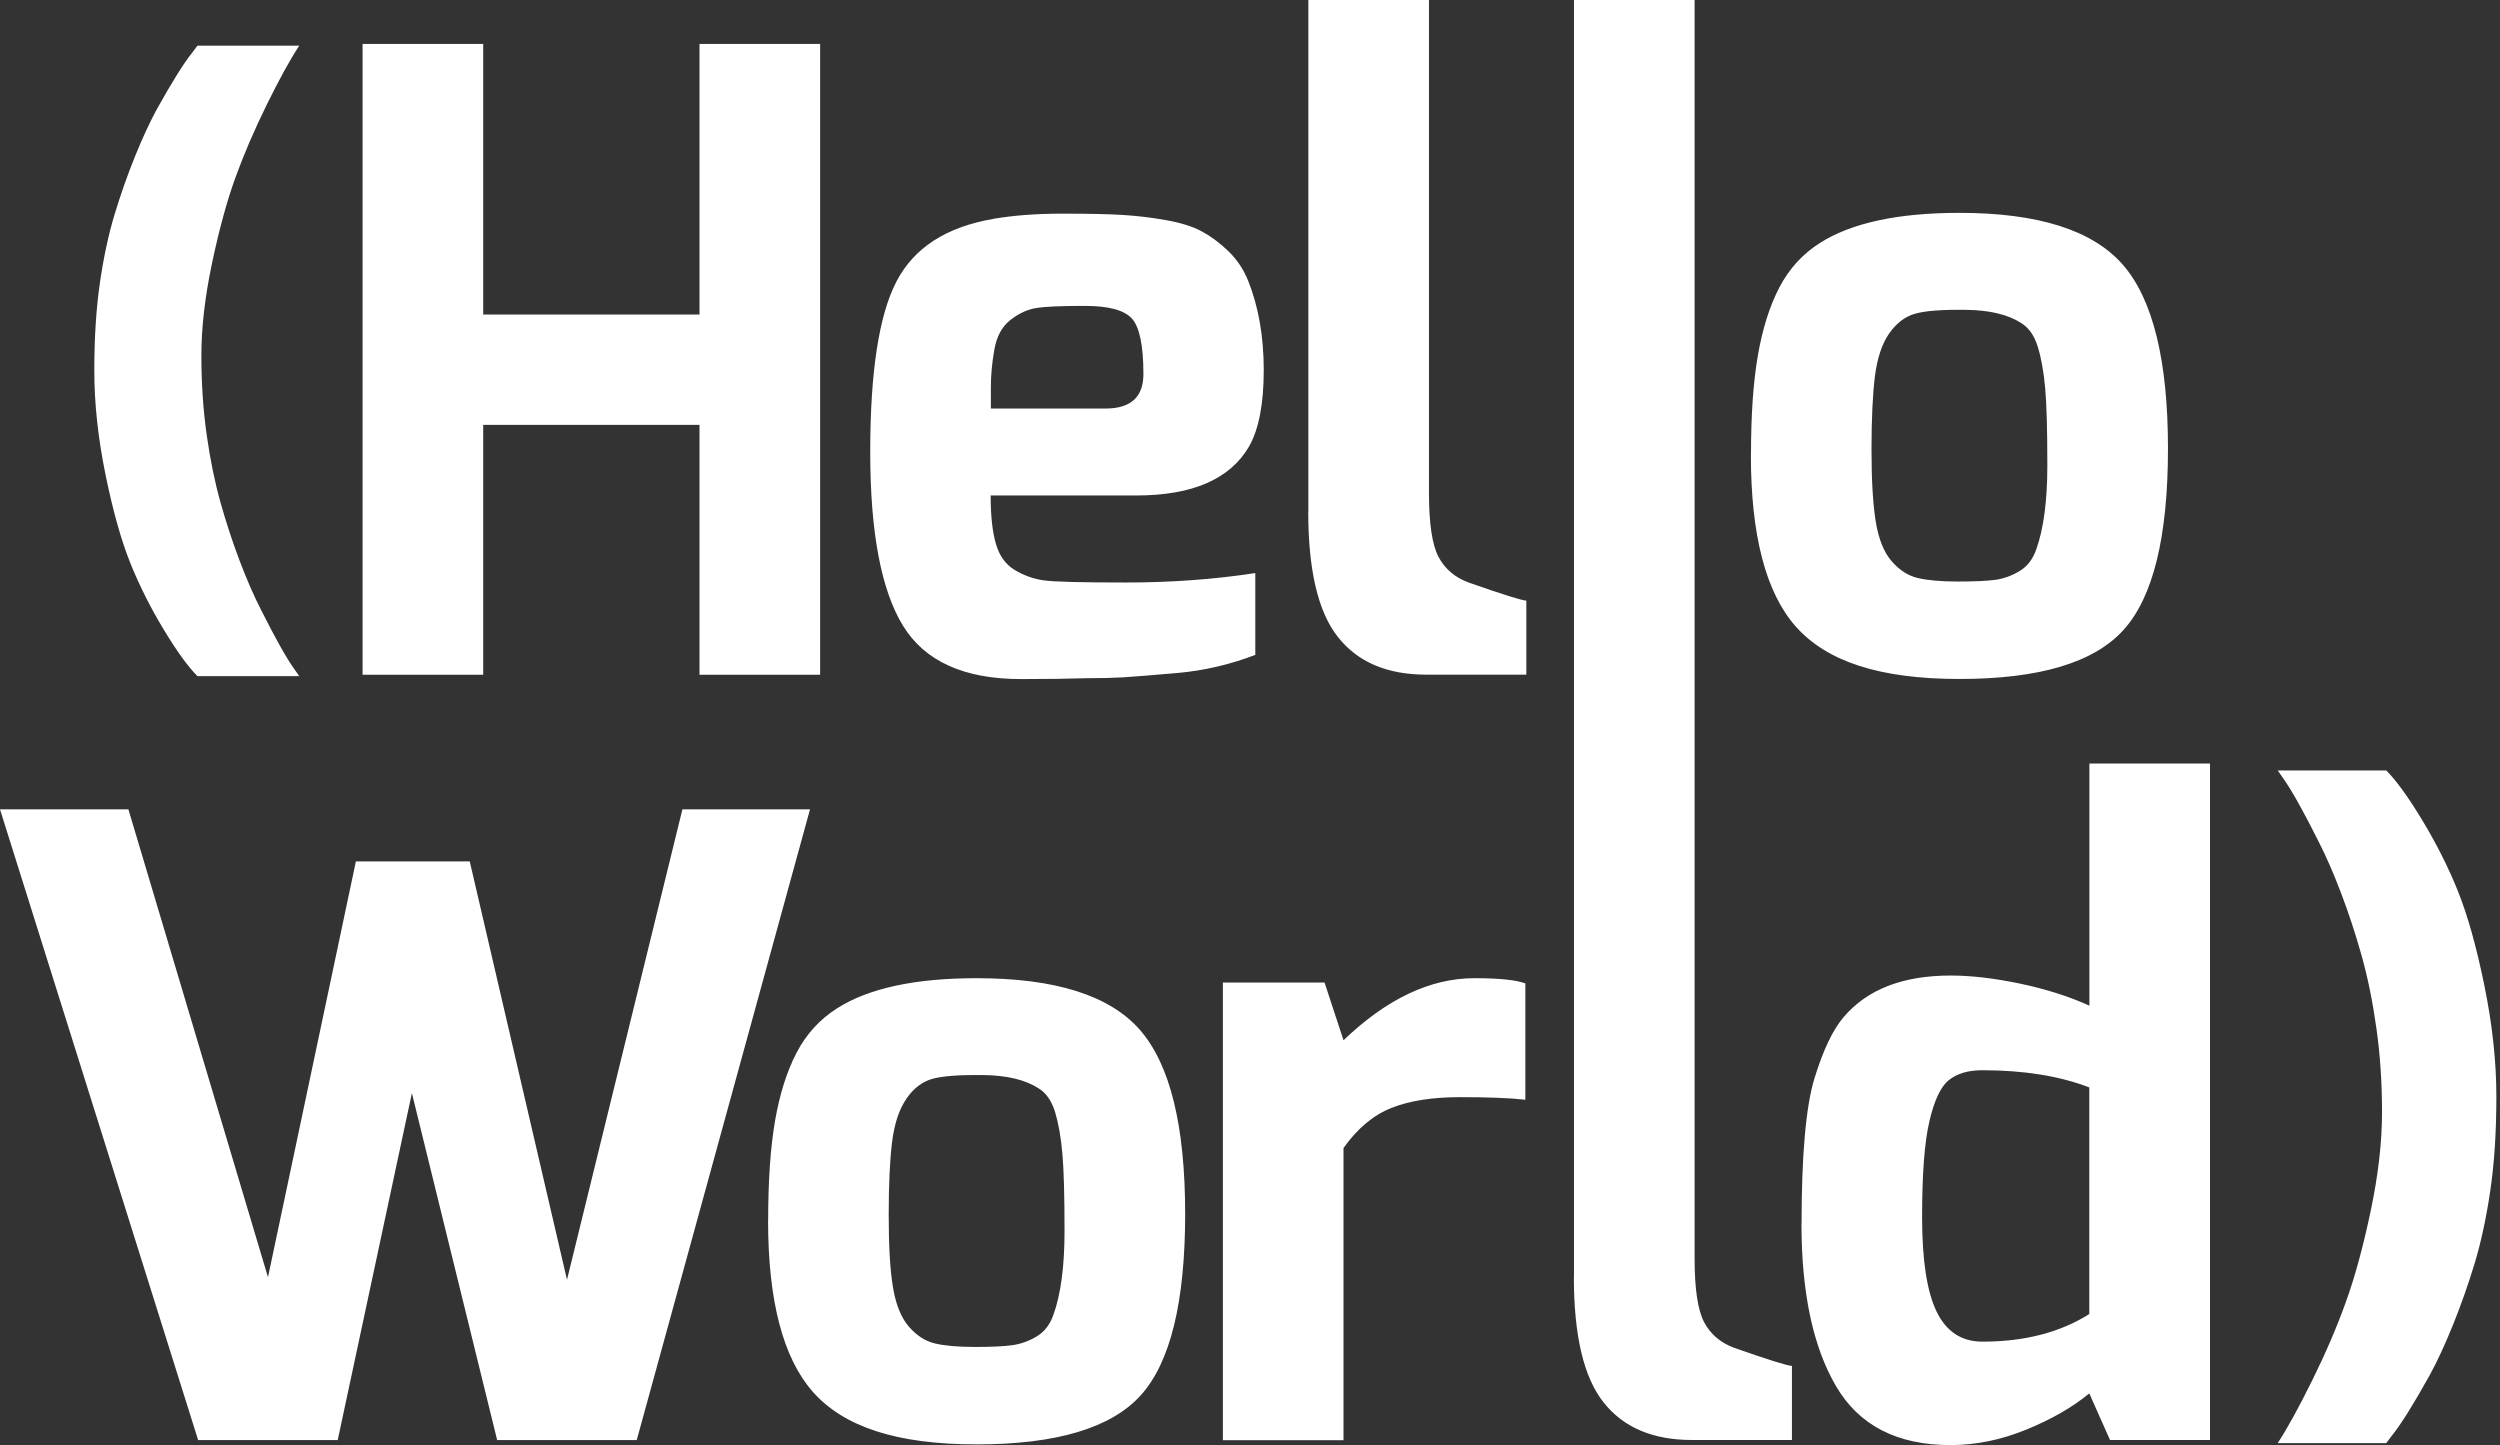 <svg width="173" height="100" viewBox="0 0 173 100" fill="none" xmlns="http://www.w3.org/2000/svg">
<rect x="0" y="0" width="173" height="100" fill="#333333" stroke="none"/>
<path fill-rule="evenodd" clip-rule="evenodd" d="M90.538 35.422V0H98.885V34.111C98.885 36.218 99.103 37.686 99.538 38.522C99.973 39.358 100.673 39.956 101.625 40.31C104.011 41.146 105.343 41.561 105.622 41.561V46.686H98.702C95.996 46.686 93.964 45.823 92.591 44.09C91.217 42.363 90.531 39.467 90.531 35.416L90.538 35.422ZM25.09 46.693V3.039H33.438V21.766H48.406V3.039H56.753V46.693H48.406V29.4H33.438V46.693H25.09ZM47.223 56.006L39.236 88.56L32.506 59.608H24.628L18.544 88.383L8.885 56.006H0L13.711 99.653H23.37L28.503 75.644L34.403 99.653H44.062L56.053 56.006H47.223ZM53.157 84.447C53.157 81.707 53.314 79.41 53.633 77.561C53.953 75.712 54.449 74.142 55.122 72.85C55.795 71.559 56.733 70.532 57.923 69.778C60.111 68.384 63.327 67.691 67.582 67.691C73.027 67.691 76.793 68.88 78.88 71.266C80.967 73.652 82.013 77.894 82.013 83.998C82.013 90.103 80.987 94.283 78.941 96.554C76.895 98.817 73.109 99.952 67.582 99.952C62.056 99.952 58.398 98.742 56.25 96.316C54.184 93.971 53.151 90.014 53.151 84.447H53.157ZM62.722 76.038C62.225 76.752 61.899 77.738 61.736 78.989C61.58 80.239 61.498 81.939 61.498 84.087C61.498 86.235 61.593 87.9 61.797 89.097C61.994 90.286 62.361 91.19 62.898 91.809C63.435 92.427 64.04 92.815 64.713 92.971C65.386 93.128 66.304 93.209 67.46 93.209C68.615 93.209 69.479 93.168 70.056 93.087C70.634 93.005 71.192 92.808 71.729 92.489C72.266 92.169 72.653 91.673 72.891 91C73.408 89.572 73.666 87.628 73.666 85.188C73.666 82.748 73.618 80.953 73.516 79.818C73.414 78.683 73.245 77.731 73.013 76.956C72.775 76.181 72.395 75.637 71.878 75.318C70.96 74.72 69.683 74.414 68.031 74.393C66.379 74.373 65.21 74.461 64.51 74.658C63.816 74.856 63.218 75.311 62.722 76.031V76.038ZM84.624 67.99V99.653V99.66H92.971V79.444C93.93 78.091 95.031 77.167 96.282 76.671C97.532 76.174 99.109 75.923 101.02 75.923C102.93 75.923 104.439 75.977 105.554 76.1V68.051C104.915 67.813 103.739 67.691 102.032 67.691C98.974 67.691 95.955 69.125 92.971 71.987L91.659 67.99H84.624ZM73.496 14.785C71.708 14.785 70.118 14.907 68.724 15.145H68.751C65.488 15.703 63.252 17.144 62.042 19.468C60.825 21.793 60.22 25.729 60.22 31.276C60.22 36.823 60.975 40.833 62.484 43.294C63.993 45.762 66.719 46.992 70.654 46.992C72.401 46.992 73.931 46.972 75.243 46.931C76.235 46.931 77.072 46.91 77.745 46.87C78.417 46.829 79.661 46.727 81.47 46.571C83.278 46.414 85.079 46 86.867 45.32V39.657C84.005 40.093 81.021 40.31 77.921 40.31C74.822 40.31 72.918 40.262 72.225 40.16C71.531 40.065 70.865 39.827 70.226 39.447C69.587 39.066 69.152 38.461 68.914 37.625C68.67 36.789 68.554 35.681 68.554 34.287H78.628C82.523 34.287 85.127 33.152 86.439 30.889C87.112 29.699 87.451 27.938 87.451 25.613C87.451 23.289 87.091 21.229 86.377 19.441C86.058 18.646 85.603 17.959 85.004 17.382C84.406 16.804 83.788 16.348 83.155 16.008C82.523 15.668 81.694 15.41 80.681 15.233C79.668 15.05 78.662 14.934 77.67 14.873C76.677 14.812 75.284 14.785 73.496 14.785ZM78.315 22.031C78.852 22.609 79.124 23.894 79.124 25.879V25.885C79.124 27.476 78.248 28.271 76.501 28.271H68.568V26.81C68.568 25.994 68.642 25.131 68.806 24.213C68.962 23.296 69.329 22.609 69.907 22.154C70.485 21.698 71.076 21.419 71.695 21.317C72.313 21.215 73.435 21.168 75.066 21.168C76.698 21.168 77.778 21.453 78.315 22.031ZM121.643 24.601C121.324 26.45 121.168 28.747 121.168 31.487L121.161 31.48C121.161 37.047 122.194 41.003 124.261 43.349C126.409 45.775 130.066 46.985 135.592 46.985C141.119 46.985 144.905 45.857 146.951 43.587C148.997 41.323 150.024 37.142 150.024 31.038C150.024 24.934 148.977 20.692 146.89 18.306C144.803 15.927 141.037 14.73 135.592 14.73C131.337 14.73 128.122 15.424 125.933 16.817C124.743 17.572 123.805 18.598 123.132 19.89C122.459 21.181 121.963 22.752 121.643 24.601ZM129.746 26.021C129.909 24.771 130.236 23.785 130.732 23.071L130.725 23.085C131.221 22.371 131.82 21.909 132.513 21.712C133.213 21.508 134.382 21.419 136.034 21.44C137.686 21.46 138.964 21.766 139.882 22.364C140.398 22.684 140.779 23.227 141.017 24.003C141.255 24.777 141.425 25.729 141.527 26.864C141.629 27.993 141.676 29.787 141.676 32.228C141.676 34.668 141.418 36.605 140.901 38.04C140.663 38.713 140.276 39.209 139.739 39.528C139.202 39.848 138.644 40.045 138.067 40.127C137.496 40.201 136.632 40.242 135.477 40.242C134.321 40.242 133.403 40.16 132.73 40.004C132.051 39.848 131.446 39.46 130.909 38.842C130.372 38.23 130.005 37.319 129.807 36.13C129.61 34.933 129.508 33.268 129.508 31.12C129.508 28.972 129.59 27.272 129.746 26.021ZM108.919 88.383V0H117.266V87.071C117.266 89.178 117.484 90.646 117.919 91.483C118.354 92.319 119.054 92.917 120.005 93.27C122.391 94.106 123.724 94.521 124.002 94.521V99.647H117.082C114.377 99.647 112.345 98.783 110.971 97.05C109.598 95.323 108.912 92.427 108.912 88.376L108.919 88.383ZM125.566 74.604C124.968 76.555 124.669 79.913 124.669 84.685L124.662 84.671C124.662 89.443 125.457 93.189 127.048 95.915C128.638 98.641 131.283 100 134.981 100C136.728 100 138.481 99.64 140.228 98.926C141.975 98.212 143.423 97.376 144.579 96.424L146.013 99.647H152.933V52.838H144.586V69.594C143.192 68.955 141.602 68.452 139.814 68.072C138.026 67.698 136.415 67.507 134.987 67.507C131.684 67.507 129.223 68.459 127.592 70.369C126.837 71.246 126.164 72.66 125.566 74.604ZM133.519 77.575C133.852 76.14 134.301 75.195 134.858 74.74V74.747C135.416 74.291 136.191 74.06 137.183 74.06C140.045 74.06 142.512 74.454 144.579 75.25V90.932C142.553 92.21 140.086 92.842 137.183 92.842C135.749 92.842 134.695 92.156 134.022 90.782C133.349 89.409 133.009 87.22 133.009 84.223C133.009 81.225 133.179 79.002 133.519 77.575ZM9.014 38.95C8.388 37.401 7.817 35.361 7.301 32.84C6.784 30.311 6.526 27.918 6.526 25.648C6.526 23.377 6.655 21.352 6.913 19.577C7.171 17.796 7.511 16.212 7.933 14.826C8.354 13.439 8.823 12.107 9.34 10.829C9.856 9.551 10.36 8.463 10.849 7.566C11.909 5.663 12.725 4.357 13.296 3.65L13.663 3.161H20.706C20.08 4.113 19.332 5.472 18.462 7.24C17.592 9.007 16.865 10.7 16.28 12.317C15.696 13.935 15.159 15.907 14.669 18.225C14.18 20.549 13.935 22.677 13.935 24.601C13.935 26.524 14.057 28.36 14.302 30.086C14.547 31.813 14.866 33.377 15.261 34.777C15.655 36.177 16.097 37.523 16.586 38.815C17.076 40.106 17.565 41.228 18.054 42.179C19.033 44.137 19.795 45.497 20.338 46.258L20.706 46.788H13.663C13.011 46.136 12.229 45.055 11.318 43.546C10.407 42.037 9.639 40.507 9.014 38.957V38.95ZM171.919 68.201C171.368 65.502 170.756 63.327 170.09 61.675V61.668C169.424 60.016 168.602 58.385 167.63 56.774C166.658 55.163 165.821 54.007 165.128 53.314H157.617L158.011 53.878C158.589 54.694 159.398 56.142 160.445 58.229C160.961 59.241 161.485 60.438 162.008 61.818C162.531 63.191 163 64.625 163.422 66.121C163.843 67.616 164.183 69.281 164.442 71.124C164.707 72.966 164.836 74.917 164.836 76.977C164.836 79.036 164.577 81.306 164.054 83.788C163.531 86.269 162.96 88.369 162.334 90.096C161.716 91.823 160.941 93.631 160.009 95.514C159.078 97.397 158.283 98.851 157.617 99.864H165.128L165.522 99.341C166.134 98.586 167.004 97.199 168.133 95.167C168.656 94.209 169.193 93.053 169.744 91.686C170.294 90.327 170.797 88.906 171.246 87.424C171.695 85.942 172.055 84.25 172.334 82.353C172.612 80.457 172.748 78.295 172.748 75.875C172.748 73.455 172.47 70.899 171.919 68.201Z" fill="white"/>
</svg>
